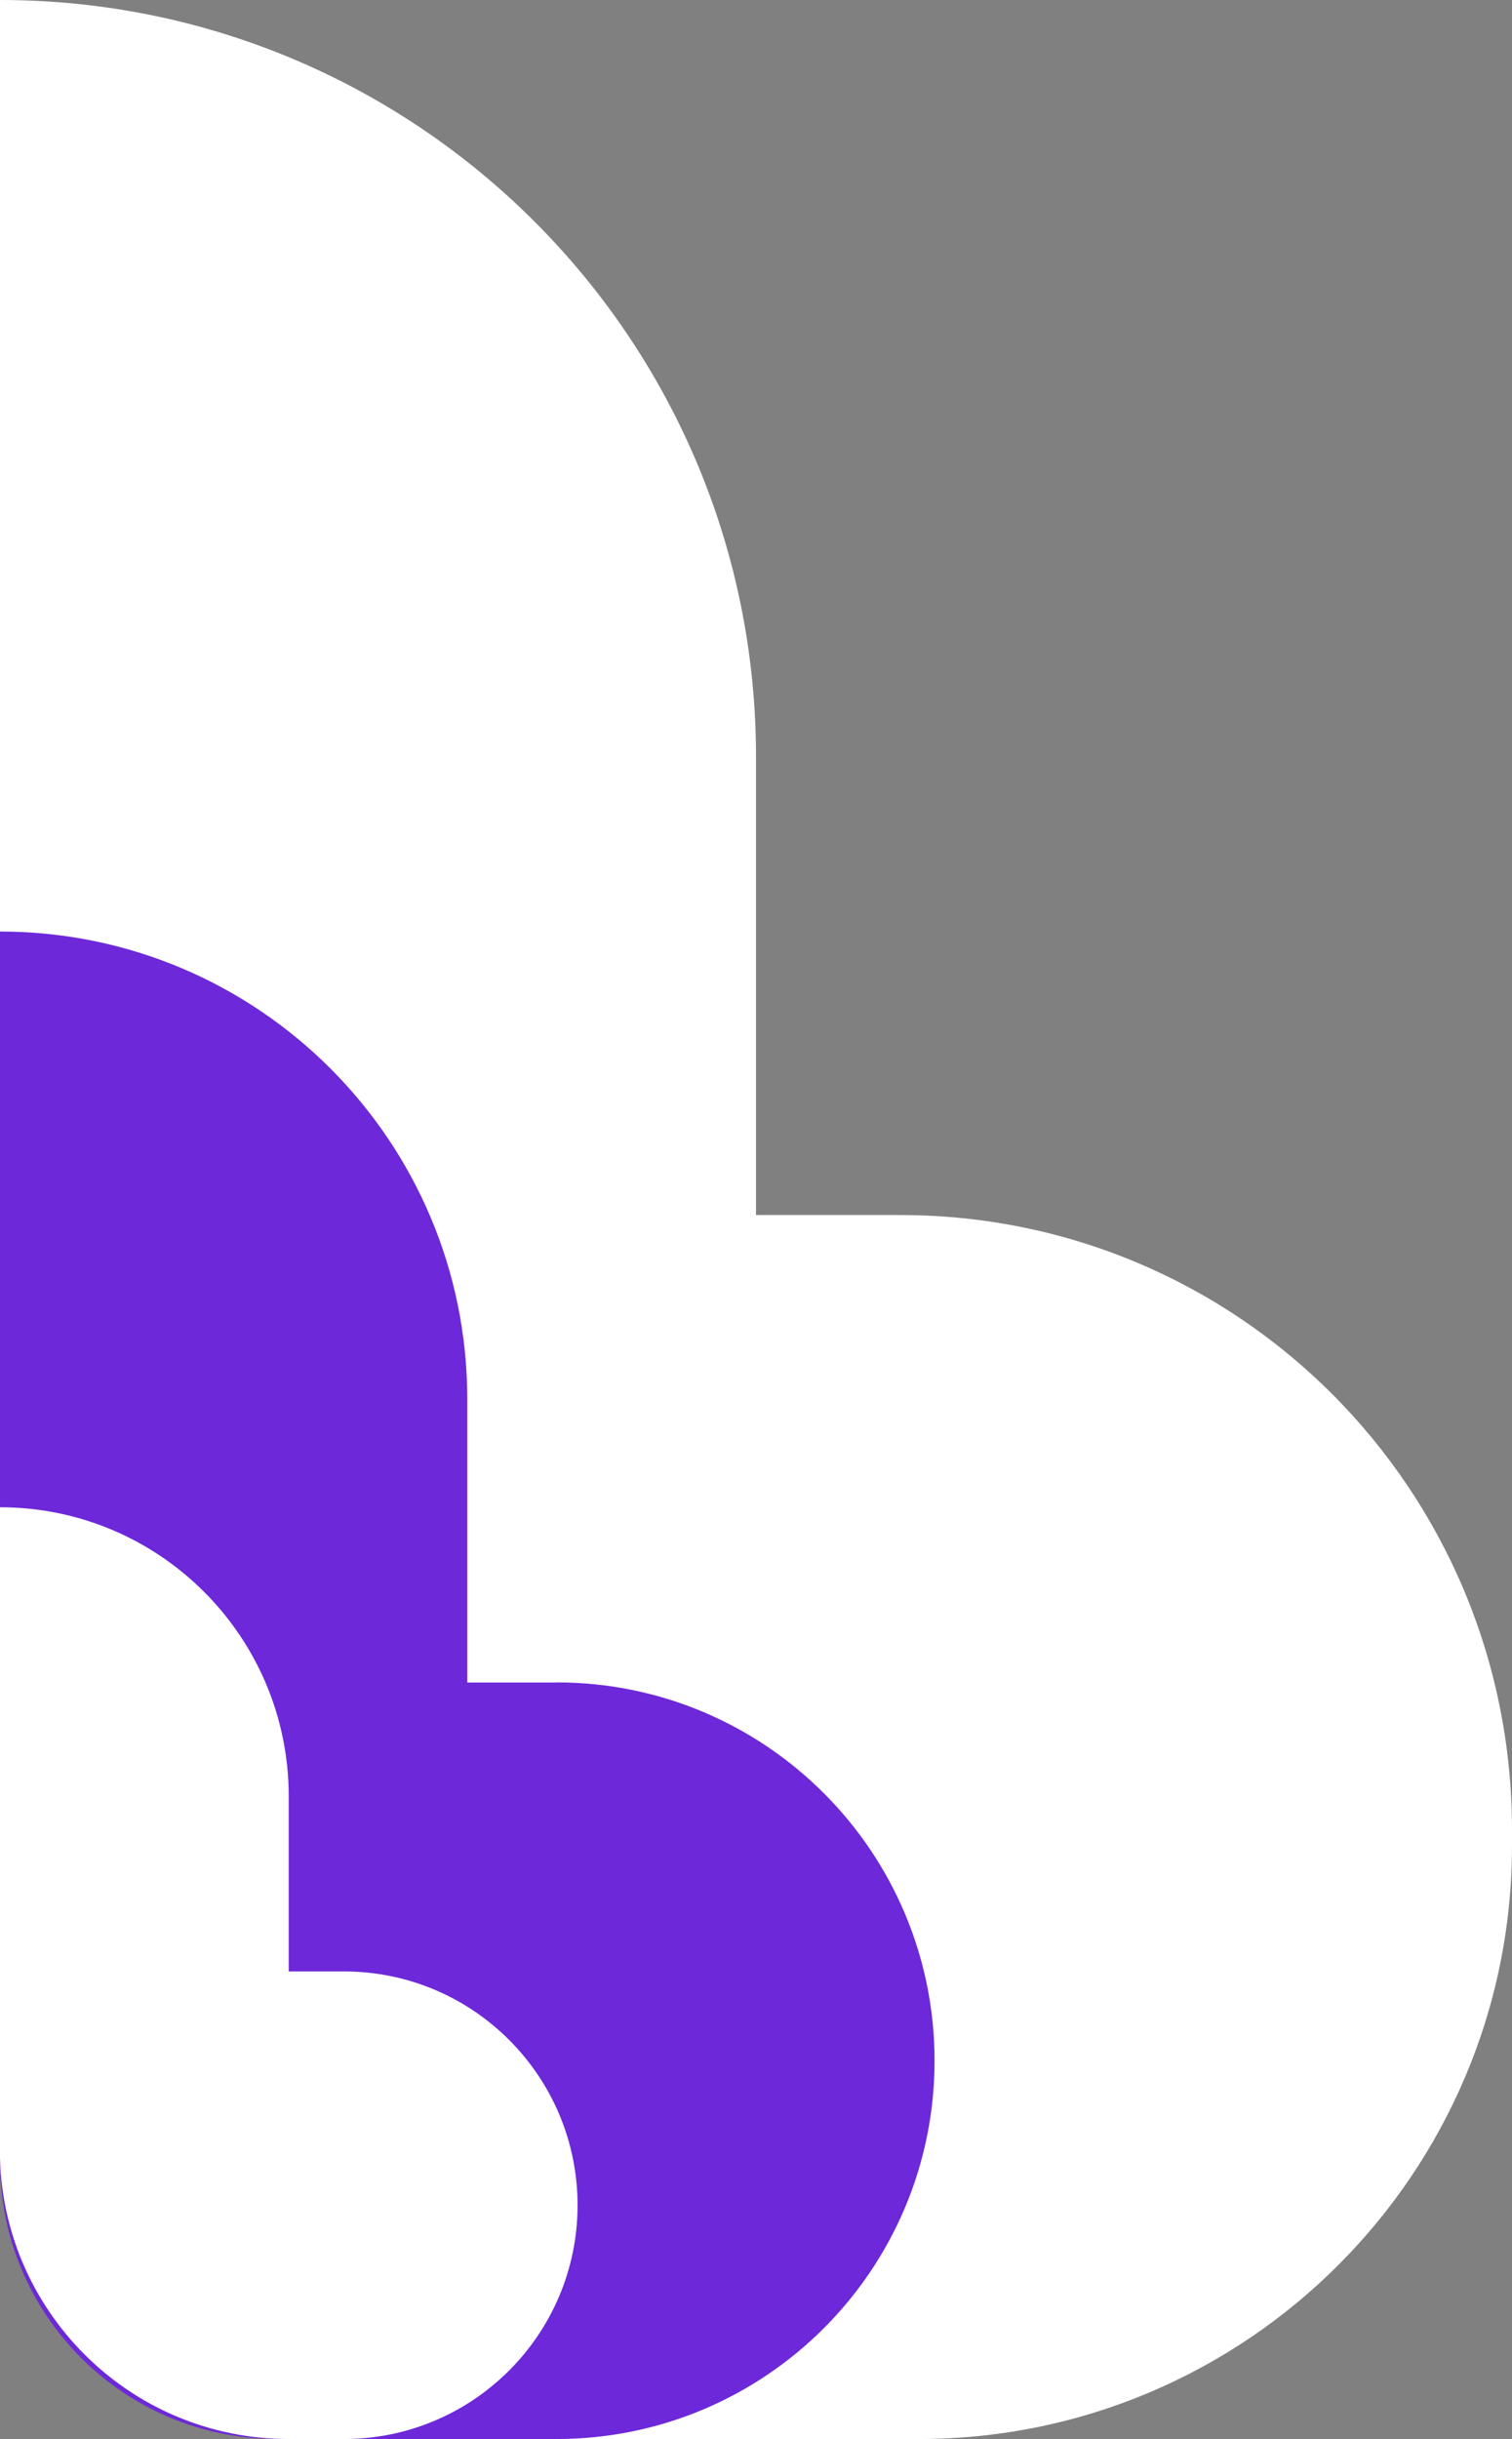 <?xml version="1.0" encoding="UTF-8"?>
<svg id="Layer_2" data-name="Layer 2" xmlns="http://www.w3.org/2000/svg" viewBox="0 0 128.46 207.08">
  <rect x="0" y="0" width="128.46" height="207.08" fill="#808080" stroke="none"/>
  <defs>
    <style>
      .cls-1 {
        fill: #6d28d9;
      }

      .cls-1, .cls-2 {
        stroke-width: 0px;
      }

      .cls-2 {
        fill: #fff;
      }
    </style>
  </defs>
  <g id="Layer_1-2" data-name="Layer 1">
    <g>
      <path class="cls-2" d="M76.49,103.16c-7.24,0-12.26,0-12.26,0v-38.92C64.23,28.76,35.47,0,0,0h0v183.16c0,13.21,10.71,23.92,23.92,23.92h40.31s5.76,0,13.82,0c27.84,0,50.41-22.57,50.41-50.4v-1.3c0-28.95-23.27-52.22-51.97-52.22Z"/>
      <path class="cls-1" d="M47.28,142.85h-7.58v-24.06c0-21.92-17.77-39.7-39.7-39.7h0v104.46c0,13,10.53,23.53,23.53,23.53h16.17s7.58,0,7.58,0c17.74,0,32.12-14.38,32.12-32.12h0c0-17.74-14.38-32.12-32.12-32.12Z"/>
      <path class="cls-2" d="M29.22,167.38h-4.69v-14.87c0-13.55-10.98-24.54-24.54-24.54h0v54.57c0,13.55,10.98,24.54,24.54,24.54h4.69c10.96,0,19.85-8.89,19.85-19.85h0c0-10.96-8.89-19.85-19.85-19.85Z"/>
    </g>
  </g>
</svg>